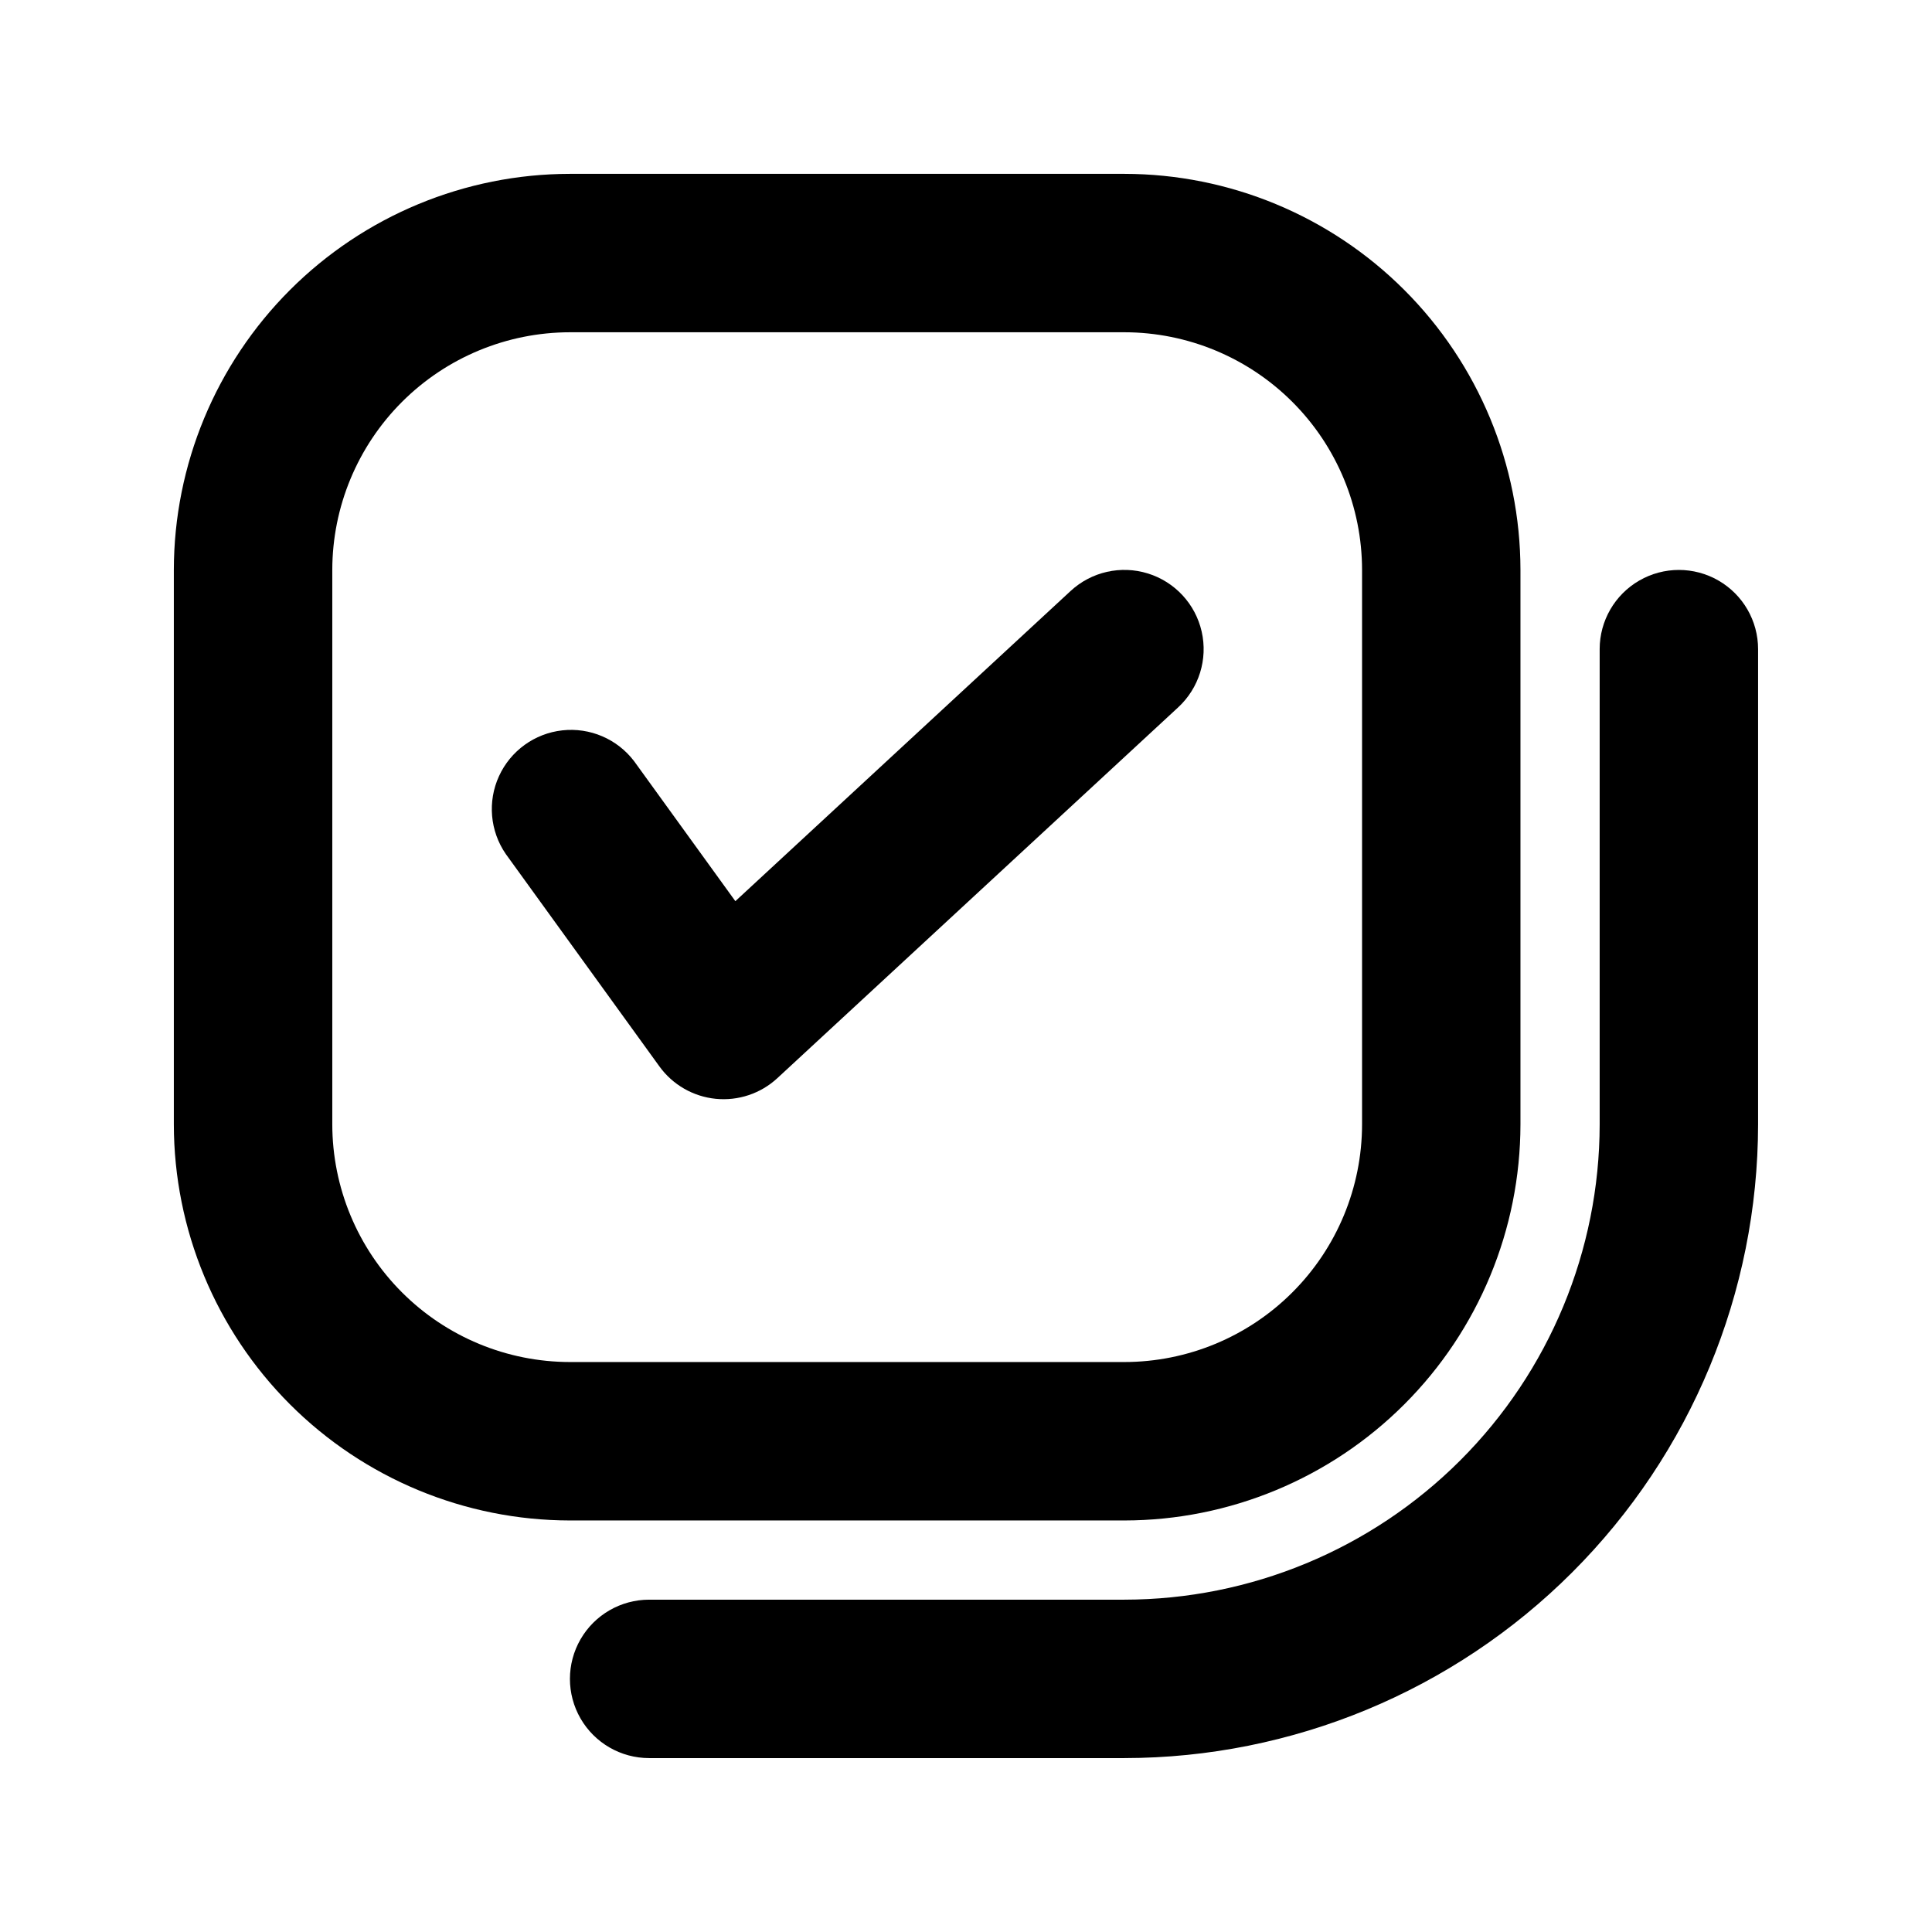 <?xml version="1.0" encoding="UTF-8"?>
<!-- Uploaded to: ICON Repo, www.svgrepo.com, Generator: ICON Repo Mixer Tools -->
<svg fill="#000000" width="800px" height="800px" version="1.1" viewBox="144 144 512 512" xmlns="http://www.w3.org/2000/svg">
 <g>
  <path d="m441.98 546.94c27.824-0.031 54.504-11.102 74.18-30.777 19.676-19.676 30.746-46.355 30.777-74.18v-146.95c-0.031-27.828-11.102-54.508-30.777-74.184-19.676-19.676-46.355-30.746-74.18-30.777h-146.95c-27.828 0.031-54.508 11.102-74.184 30.777s-30.746 46.355-30.777 74.184v146.95c0.031 27.824 11.102 54.504 30.777 74.18 19.676 19.676 46.355 30.746 74.184 30.777zm-209.92-104.96v-146.95c0.02-16.699 6.66-32.707 18.465-44.512 11.805-11.805 27.812-18.445 44.512-18.465h146.95c16.695 0.02 32.703 6.66 44.508 18.465 11.809 11.805 18.449 27.812 18.465 44.512v146.95c-0.016 16.695-6.656 32.703-18.465 44.508-11.805 11.809-27.812 18.449-44.508 18.465h-146.95c-16.699-0.016-32.707-6.656-44.512-18.465-11.805-11.805-18.445-27.812-18.465-44.508z"/>
  <path d="m567.93 316.03v125.95c-0.035 33.391-13.316 65.406-36.93 89.02-23.613 23.613-55.629 36.895-89.02 36.93h-125.95c-7.5 0-14.43 4.004-18.18 10.496-3.75 6.496-3.75 14.5 0 20.992 3.75 6.496 10.68 10.496 18.18 10.496h125.95c44.523-0.051 87.207-17.758 118.69-49.242s49.191-74.168 49.242-118.69v-125.95c0-7.5-4-14.43-10.496-18.18-6.492-3.75-14.496-3.75-20.992 0-6.492 3.75-10.496 10.68-10.496 18.18z"/>
  <path d="m350.01 429.72 106.23-98.277c5.504-5.094 7.879-12.738 6.219-20.055-1.656-7.316-7.094-13.191-14.258-15.414-7.164-2.223-14.973-0.453-20.477 4.641l-88.848 82.203-26.836-37.105c-4.469-5.875-11.691-8.973-19.027-8.16-7.34 0.816-13.707 5.422-16.777 12.137-3.07 6.711-2.387 14.543 1.797 20.625l40.715 56.293c3.516 4.867 8.953 7.992 14.93 8.59 5.977 0.594 11.922-1.398 16.332-5.477z"/>
 </g>
</svg>